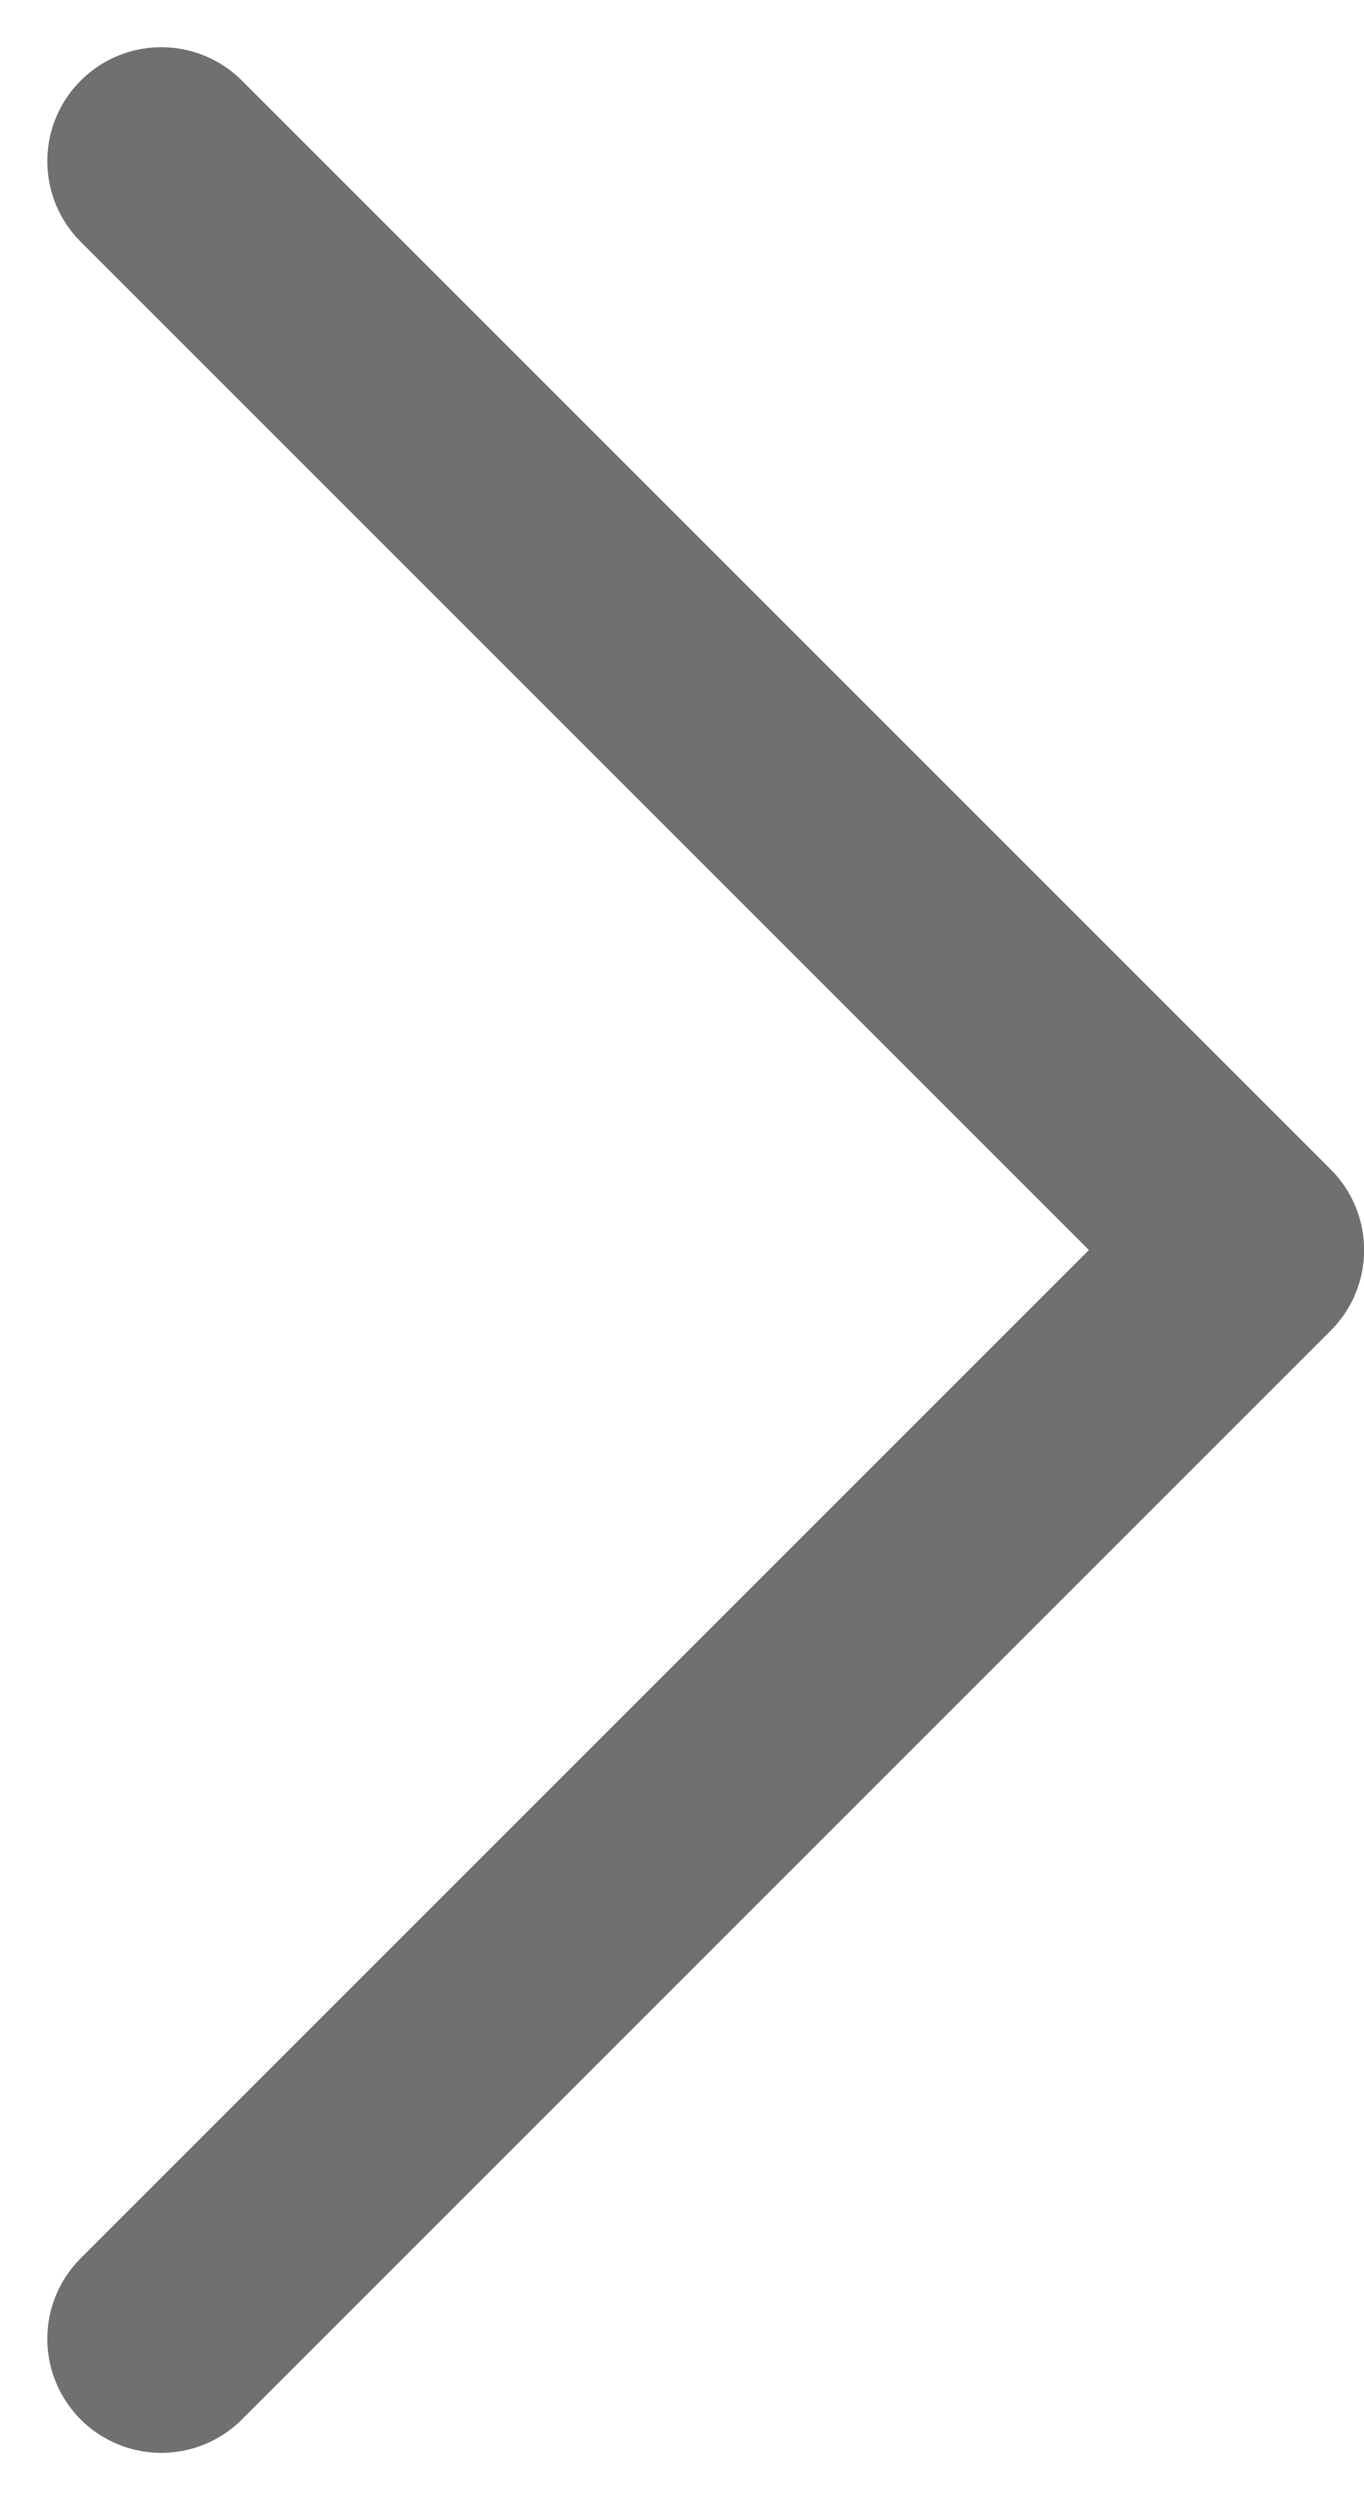 <svg xmlns="http://www.w3.org/2000/svg" width="11.965" height="21.93" viewBox="0 0 11.965 21.93">
  <path id="Path_828" data-name="Path 828" d="M161.187,4838l9.551,9.551-9.551,9.551" transform="translate(-159.772 -4836.586)" fill="none" stroke="#707070" stroke-linecap="round" stroke-linejoin="round" stroke-width="2"/>
</svg>
